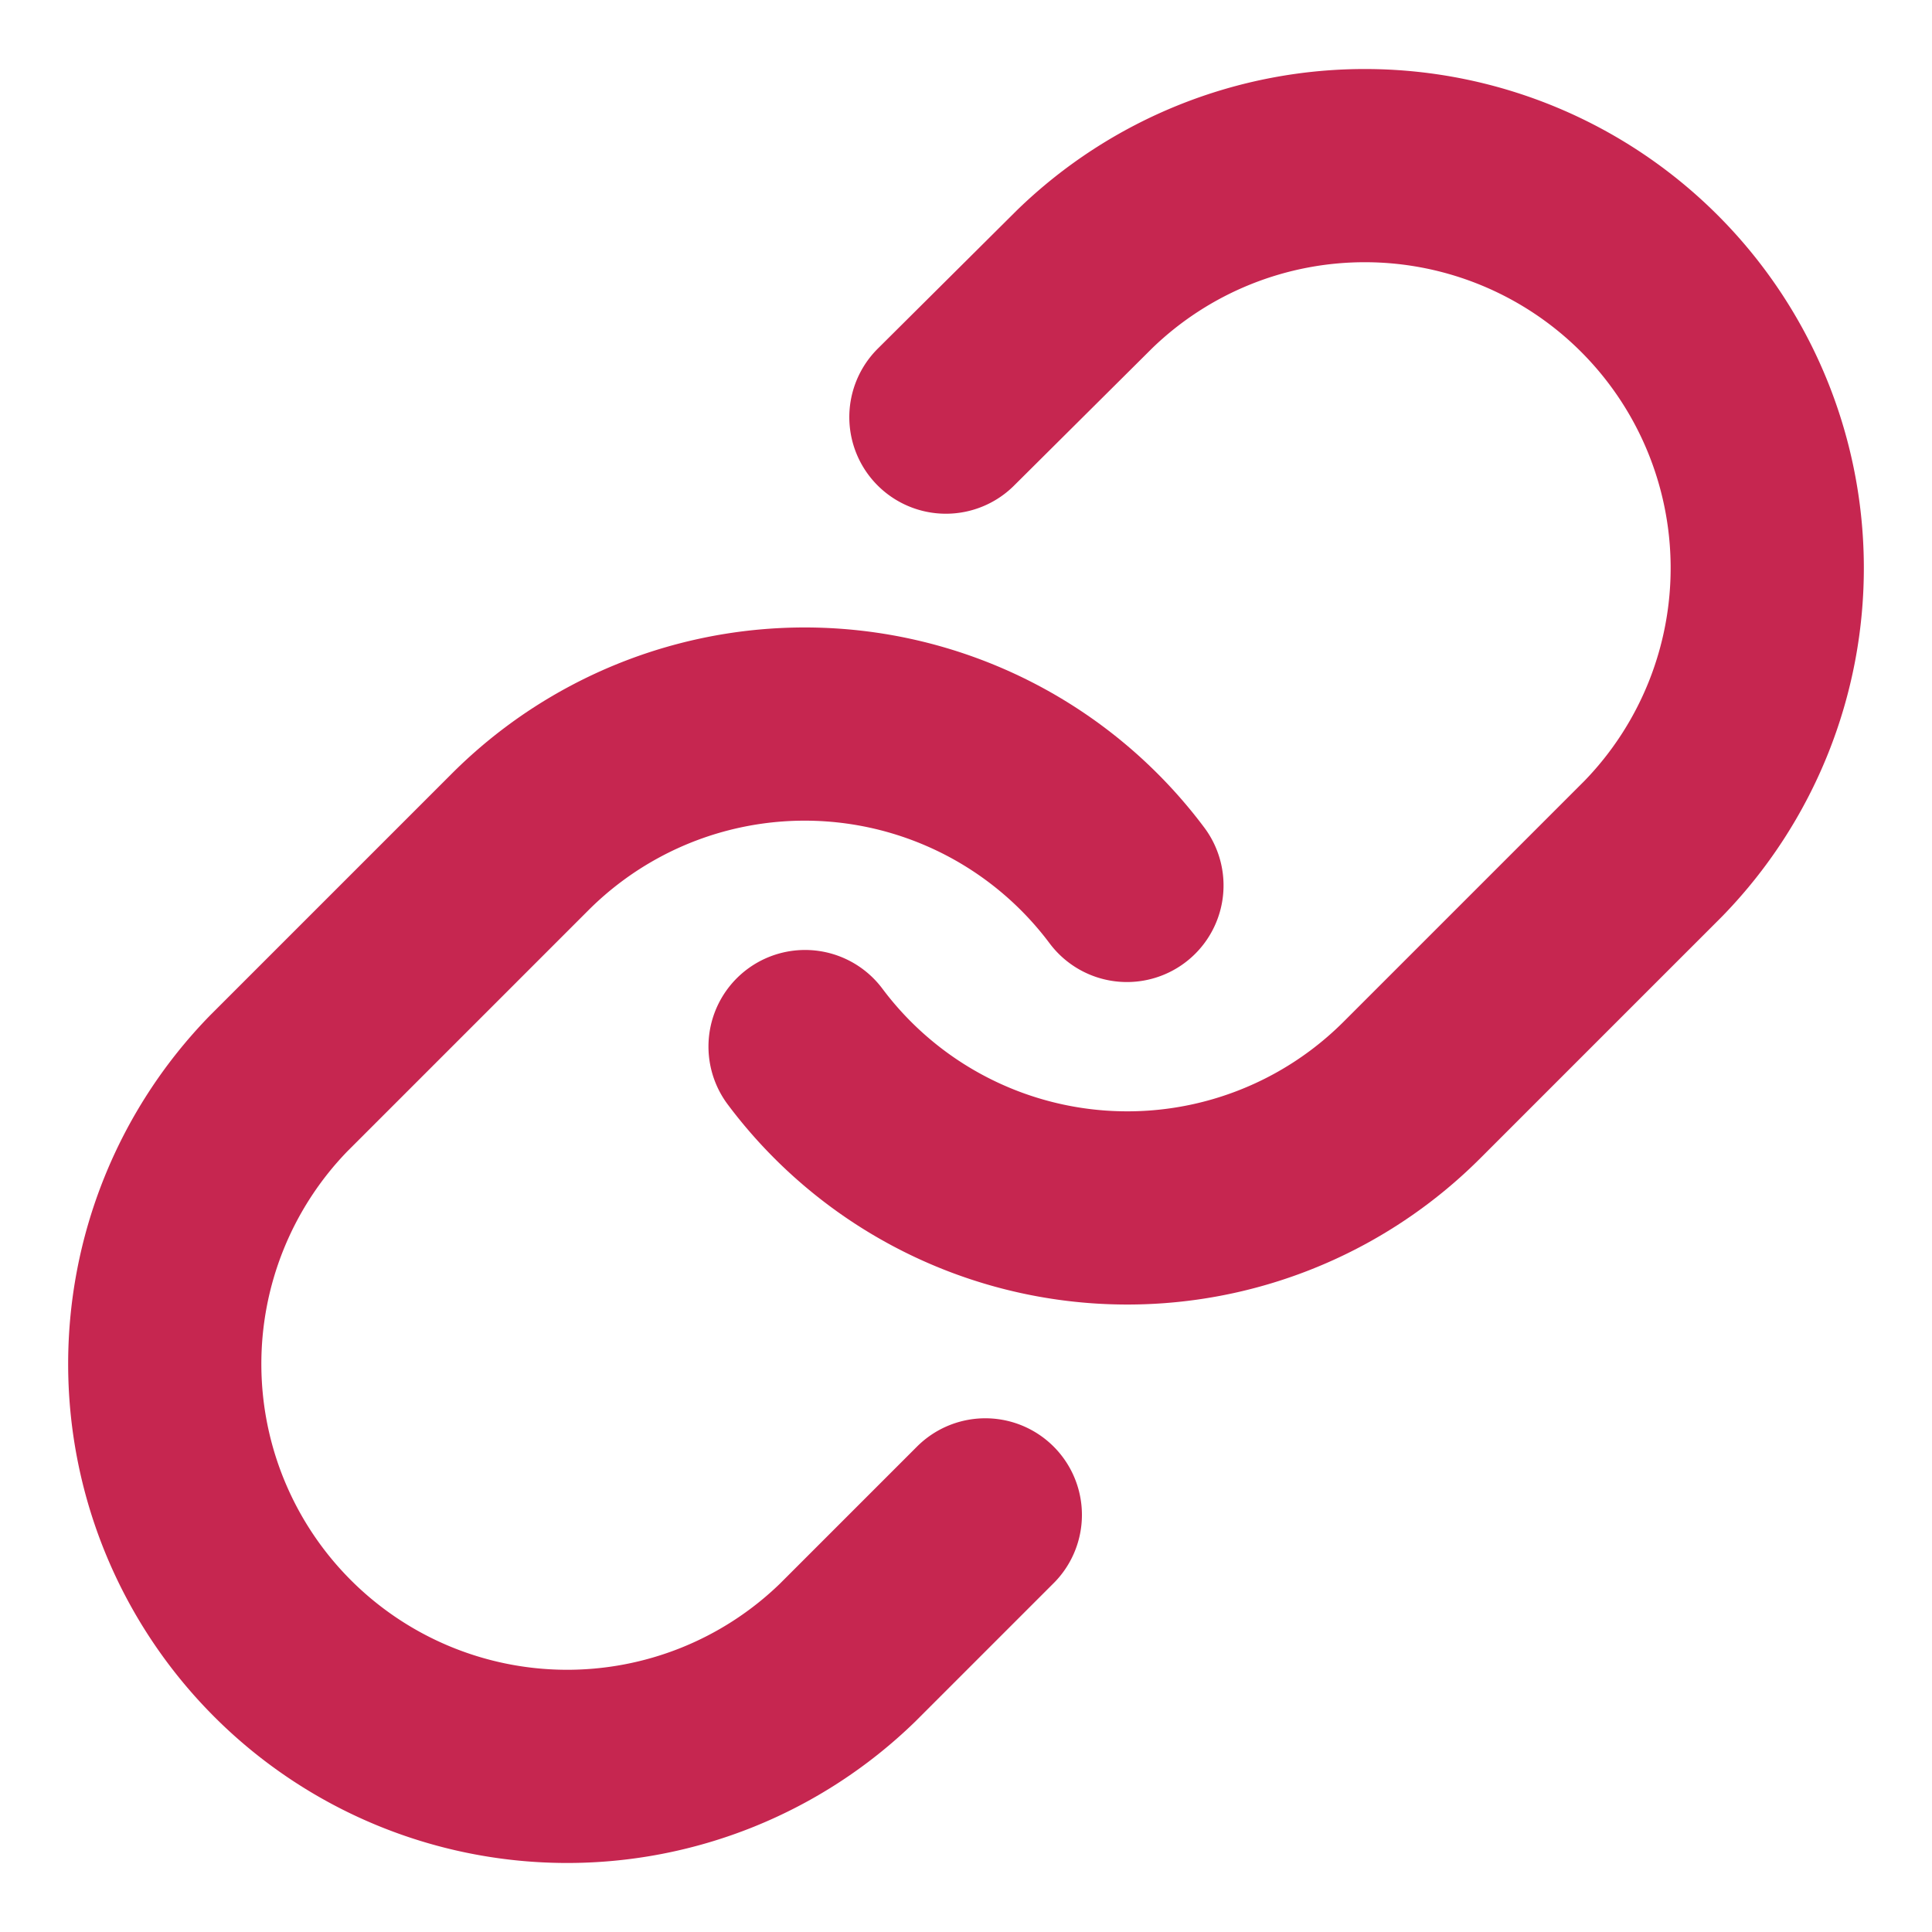 <svg xmlns="http://www.w3.org/2000/svg" xmlns:xlink="http://www.w3.org/1999/xlink" width="10" height="10" viewBox="0 0 10 10">
  <defs>
    <clipPath id="clip-path">
      <rect id="Rectangle_4" data-name="Rectangle 4" width="10" height="10" transform="translate(279.006 93.691)" fill="none"/>
    </clipPath>
  </defs>
  <g id="web-ic" transform="translate(-279.006 -93.691)">
    <g id="Group_5" data-name="Group 5" clip-path="url(#clip-path)">
      <path id="Path_16" data-name="Path 16" d="M283.173,99.108a2.083,2.083,0,0,0,3.141.225l1.25-1.25a2.083,2.083,0,0,0-2.945-2.946l-.717.713" fill="none" stroke="#c62650" stroke-linecap="round" stroke-linejoin="round" stroke-width="1"/>
      <path id="Path_17" data-name="Path 17" d="M284.839,98.274a2.083,2.083,0,0,0-3.141-.225l-1.25,1.25a2.083,2.083,0,0,0,2.945,2.946l.713-.713" fill="none" stroke="#c62650" stroke-linecap="round" stroke-linejoin="round" stroke-width="1"/>
    </g>
  </g>
</svg>
